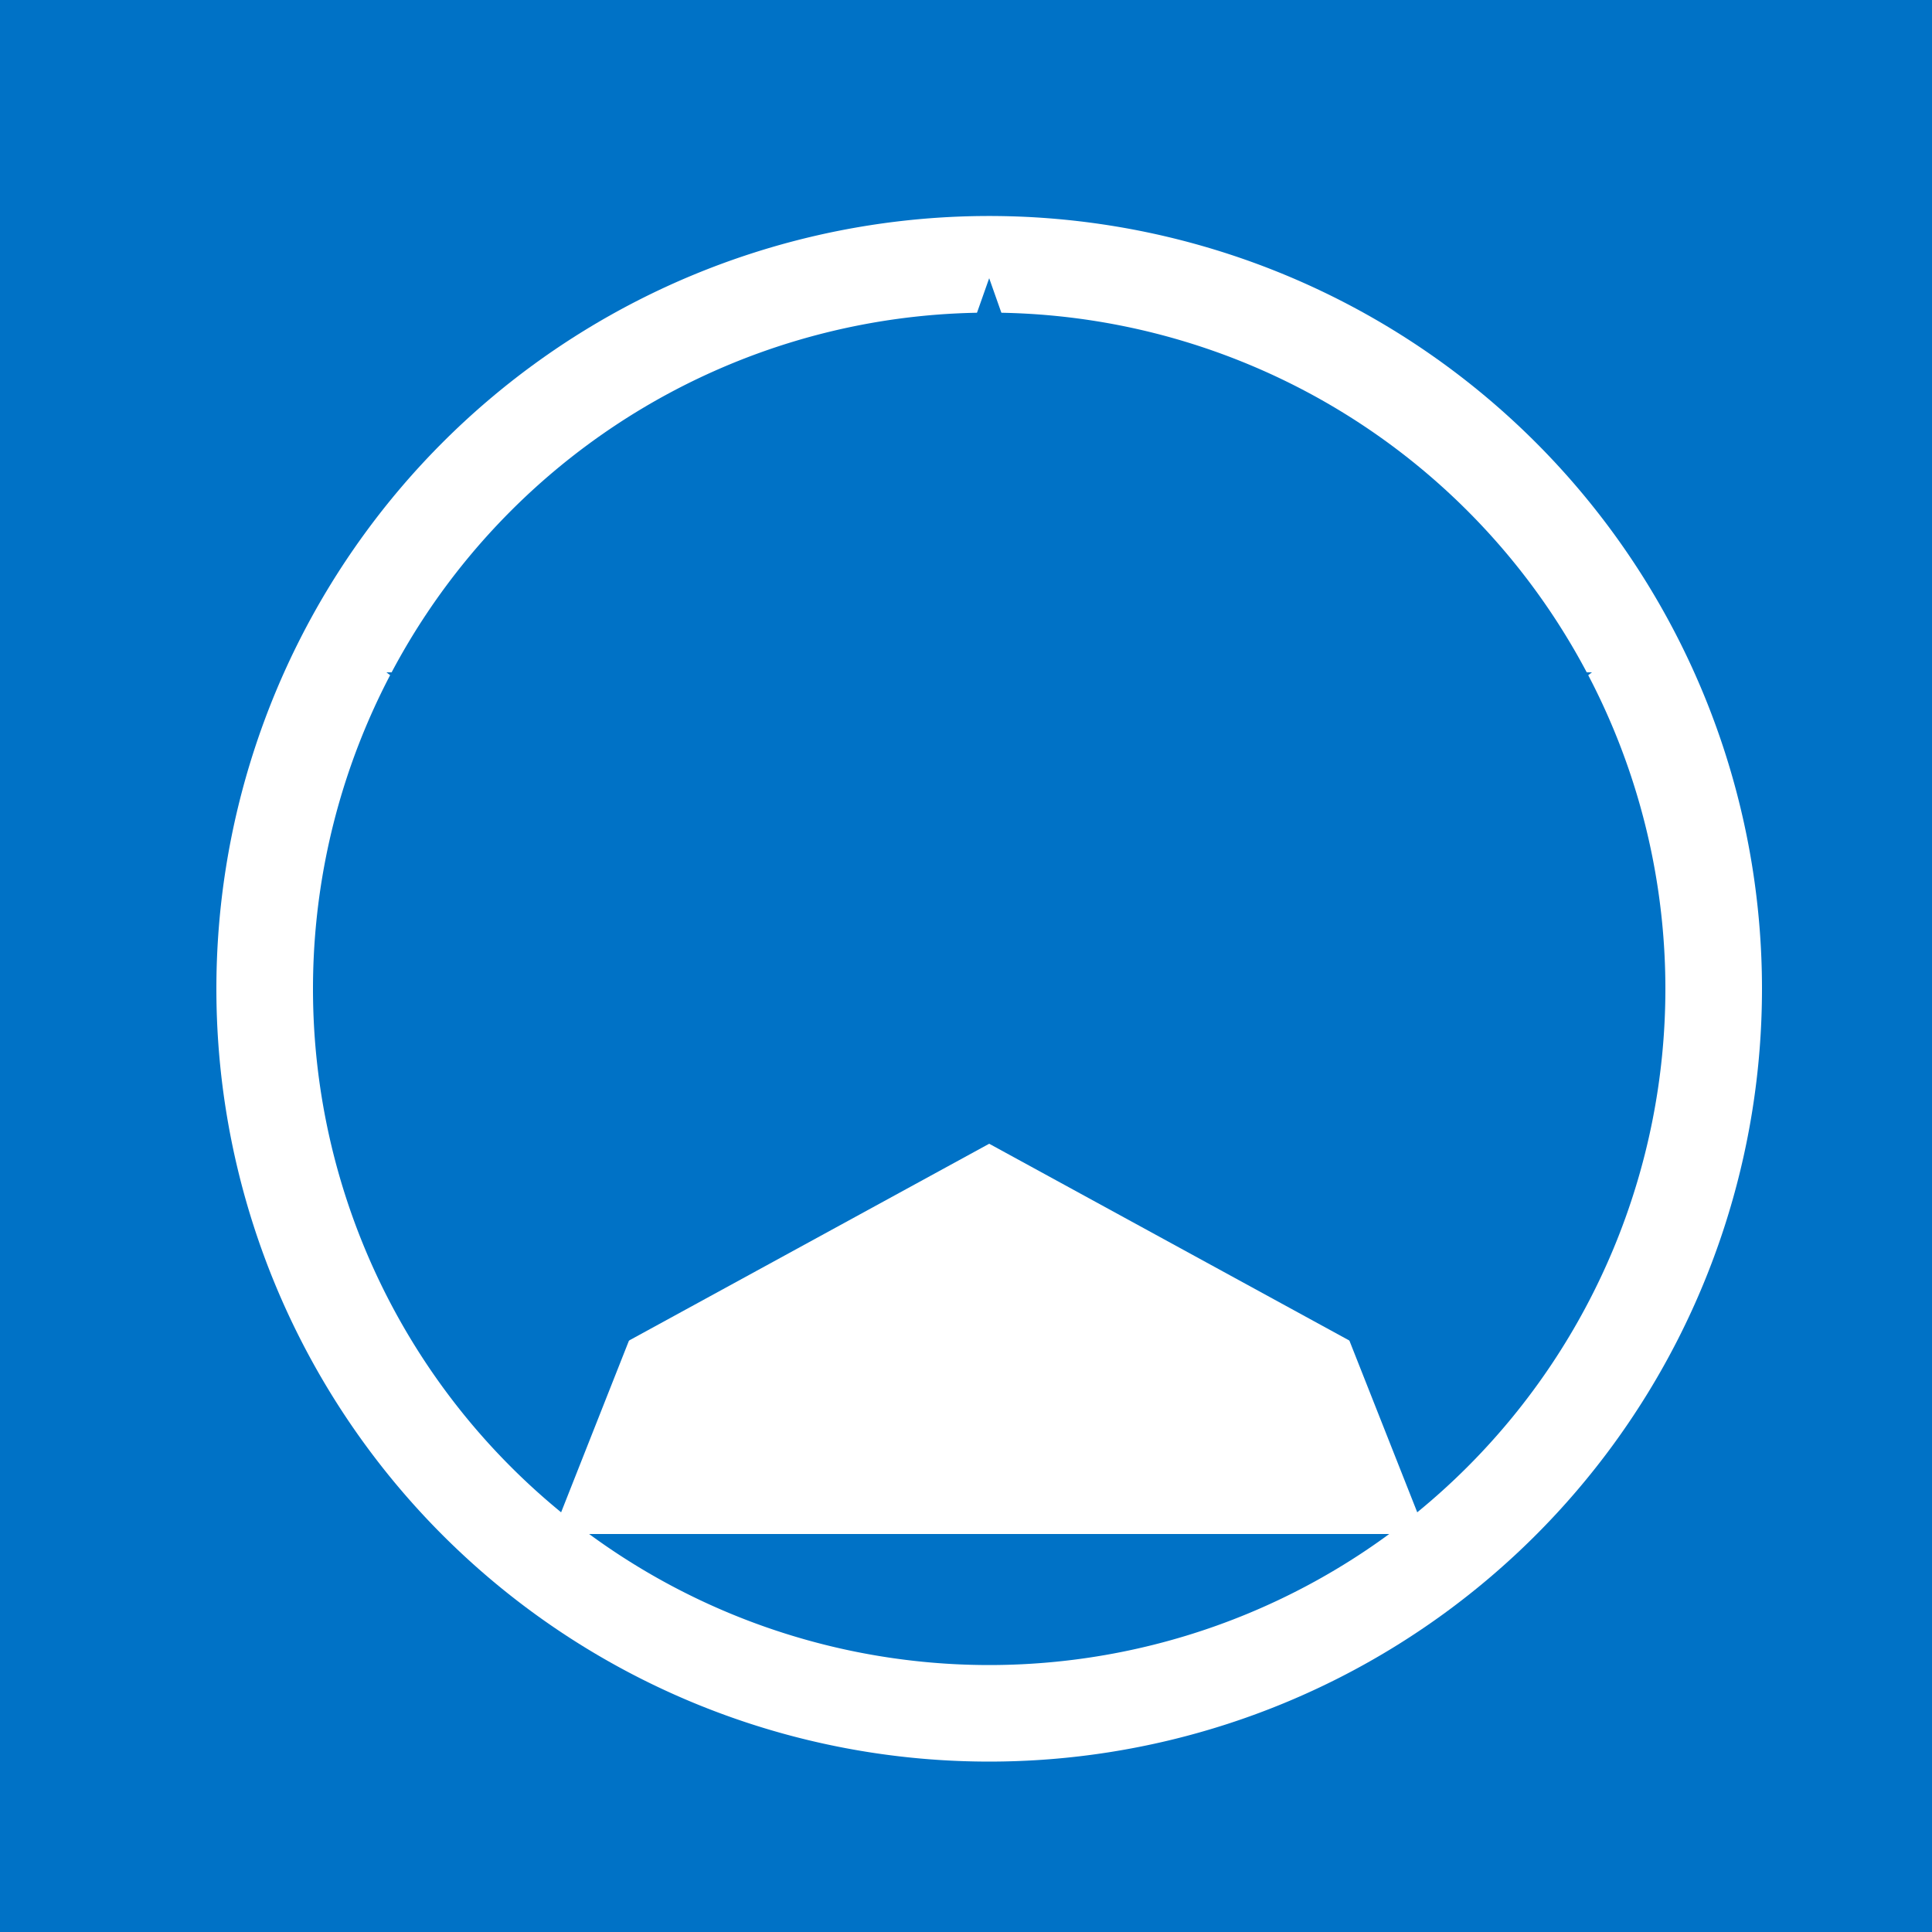 <!--

Generated by DrawGPT.
Free, open source, AI generated images in SVG, PNG, and HTML Canvas format.
https://drawgpt.ai

Created: 2023-09-26T07:39:43.236Z
Link: https://drawgpt.ai/prompt/35861/

-->
<svg xmlns="http://www.w3.org/2000/svg" xmlns:xlink="http://www.w3.org/1999/xlink" width="500" height="500"><defs/><g><rect fill="#0072c6" stroke="none" x="0" y="0" width="512" height="512"/><path fill="#ffffff" stroke="none" paint-order="stroke fill markers" d=" M 456 256 A 200 200 0 1 1 456 255.8"/><path fill="#0072c6" stroke="none" paint-order="stroke fill markers" d=" M 431 256 A 175 175 0 1 1 431 255.825"/><path fill="#ffffff" stroke="none" paint-order="stroke fill markers" d=" M 256 111 L 369 397 L 143 397 Z"/><path fill="#0072c6" stroke="none" paint-order="stroke fill markers" d=" M 256 72 L 292 174 L 412 174 L 317 246 L 353 349 L 256 296 L 159 349 L 195 246 L 100 174 L 220 174 Z"/></g></svg>